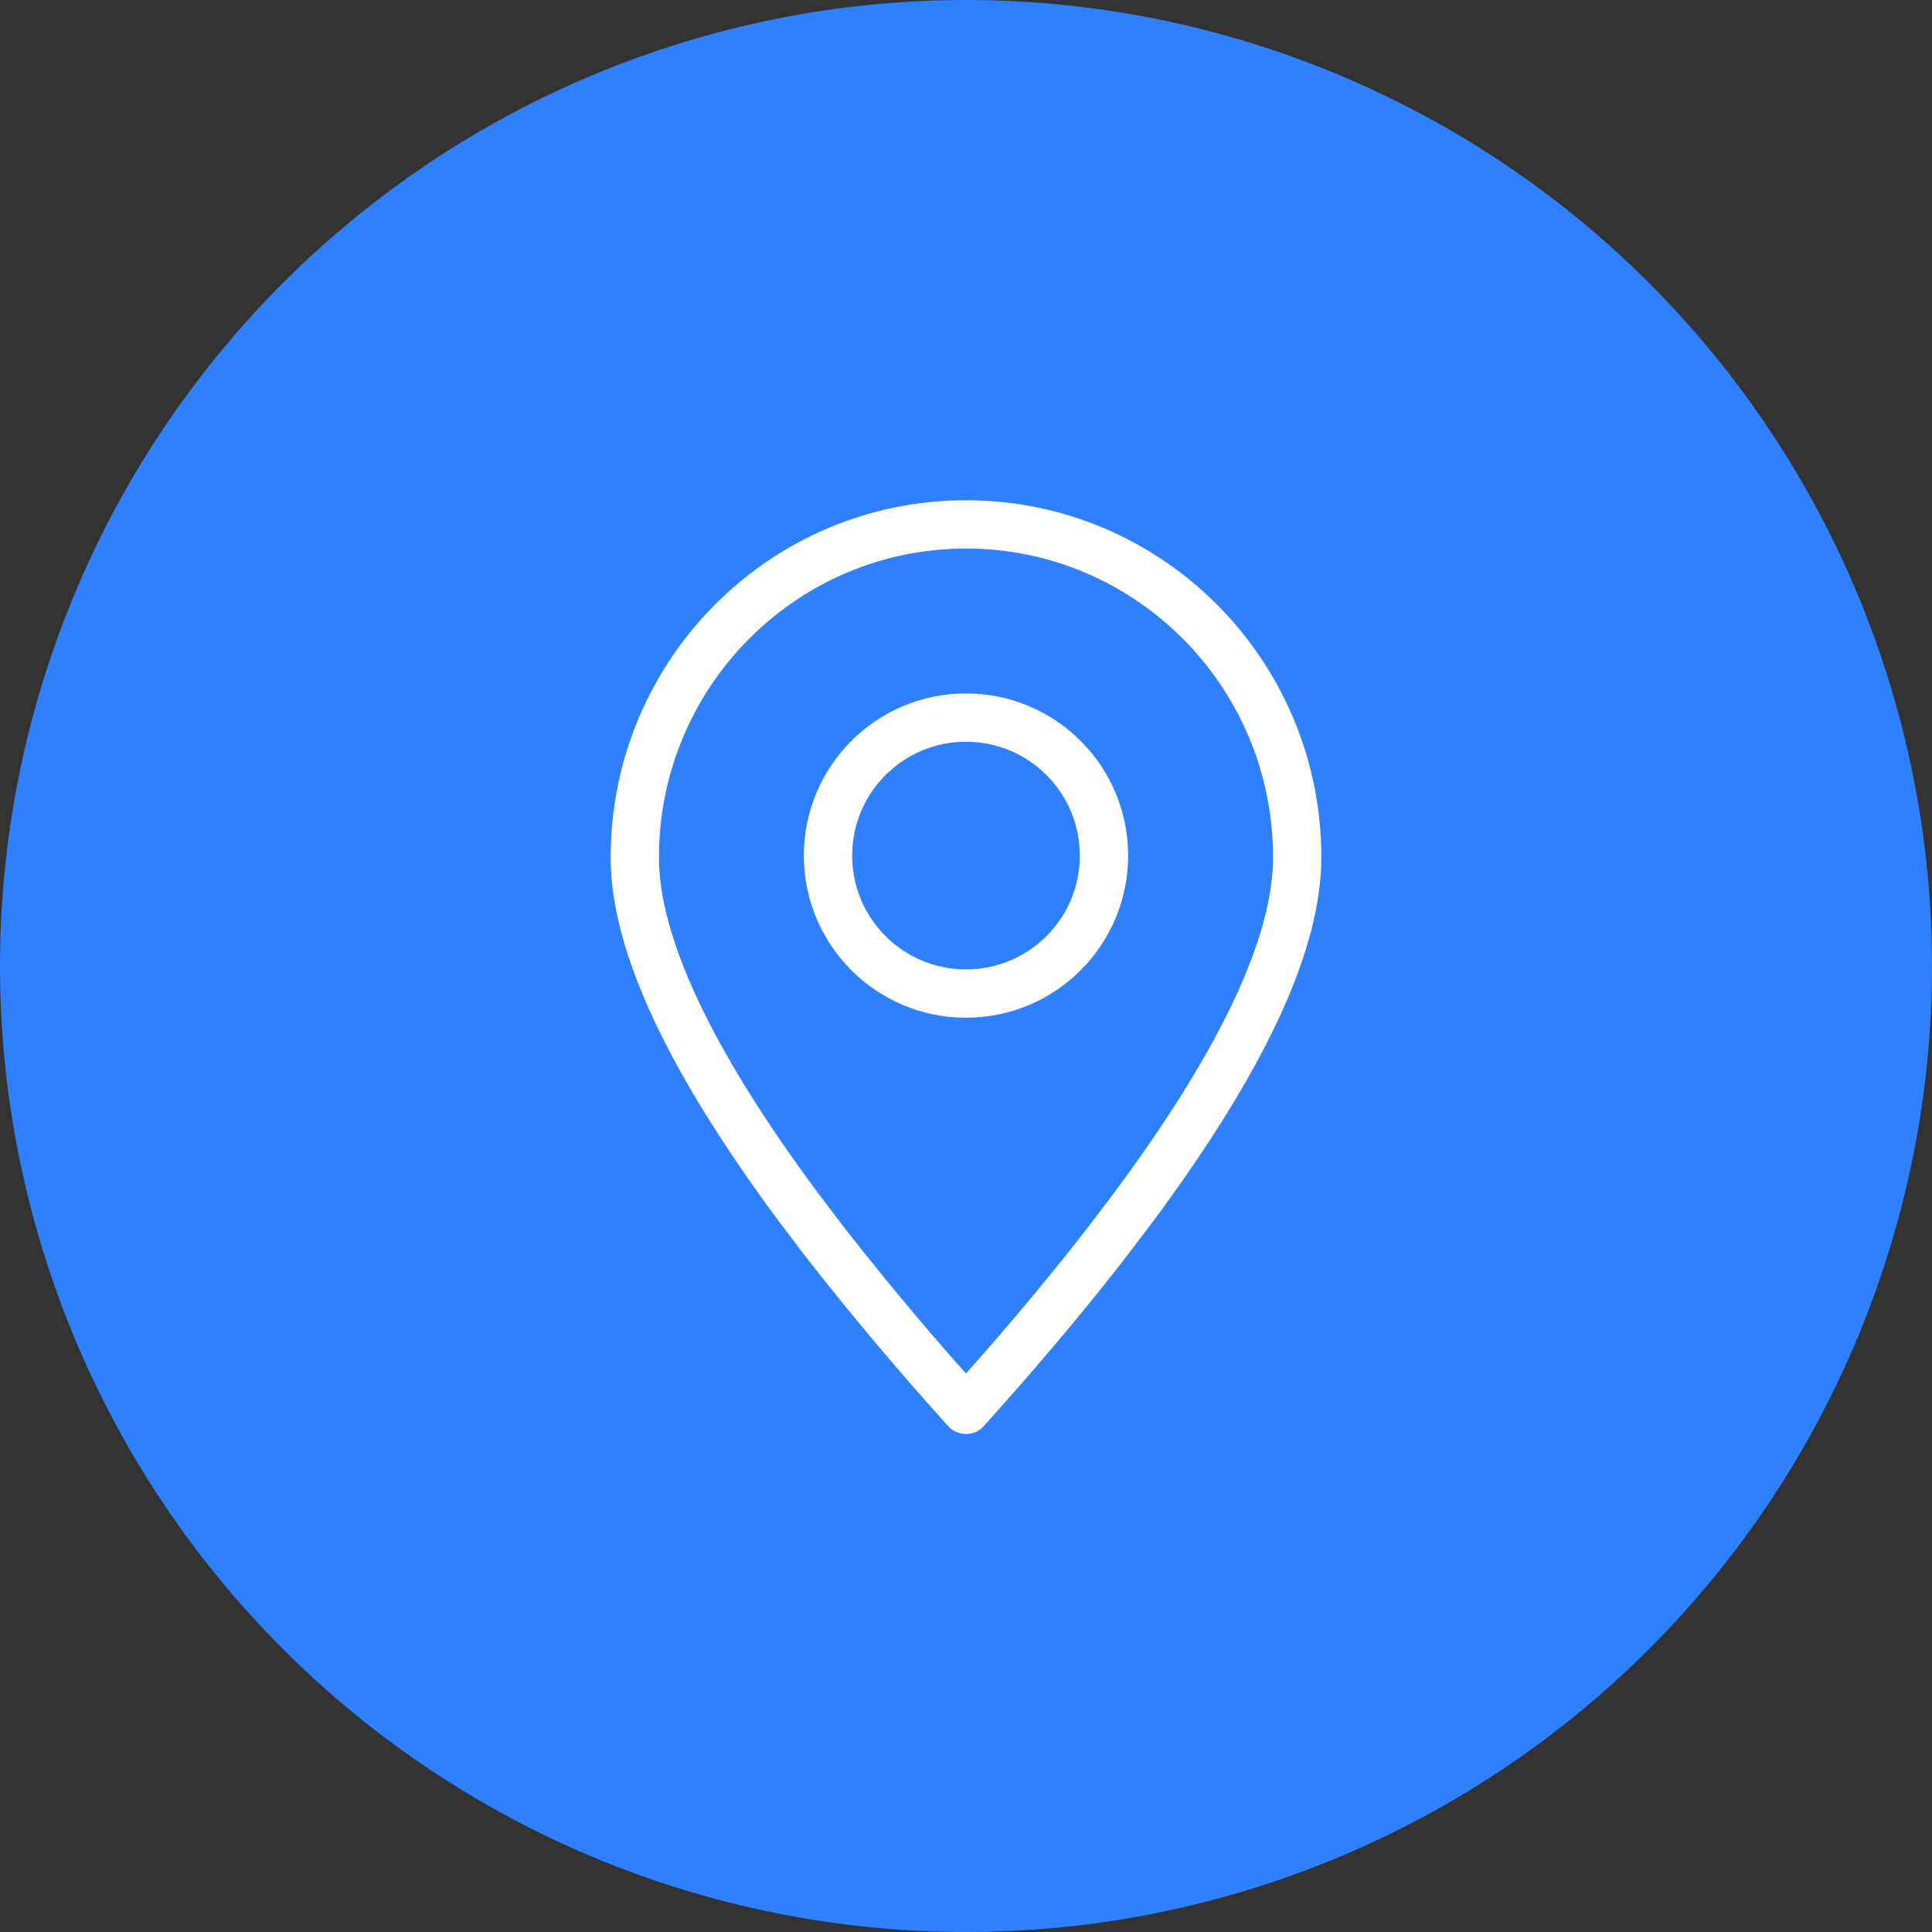 <?xml version="1.0" encoding="UTF-8"?> <svg xmlns="http://www.w3.org/2000/svg" width="40" height="40" viewBox="0 0 40 40" fill="none"><rect x="0" y="0" width="40" height="40" fill="#333333" stroke="none"/><g clip-path="url(#clip0_132_254)"><path d="M20 0C14.697 0 9.606 2.108 5.859 5.858C2.109 9.609 0.001 14.696 0 20C0 25.302 2.109 30.393 5.859 34.142C9.606 37.892 14.697 40 20 40C25.303 40 30.394 37.892 34.141 34.142C37.891 30.393 40 25.302 40 20C40 14.698 37.891 9.607 34.141 5.858C30.394 2.108 25.303 0 20 0Z" fill="#2E80FF"></path><path fill-rule="evenodd" clip-rule="evenodd" d="M20 29.189L20.721 28.376C21.539 27.44 22.276 26.549 22.93 25.703L23.471 24.99C25.728 21.949 26.857 19.536 26.857 17.752C26.857 13.944 23.787 10.857 20 10.857C16.213 10.857 13.143 13.944 13.143 17.752C13.143 19.536 14.272 21.949 16.529 24.991L17.07 25.704C18.004 26.901 18.982 28.062 20 29.189Z" stroke="white" stroke-linecap="round" stroke-linejoin="round"></path><path d="M20 20.571C21.578 20.571 22.857 19.292 22.857 17.714C22.857 16.136 21.578 14.857 20 14.857C18.422 14.857 17.143 16.136 17.143 17.714C17.143 19.292 18.422 20.571 20 20.571Z" stroke="white" stroke-linecap="round" stroke-linejoin="round"></path></g><defs><clipPath id="clip0_132_254"><rect width="40" height="40" fill="white"></rect></clipPath></defs></svg> 